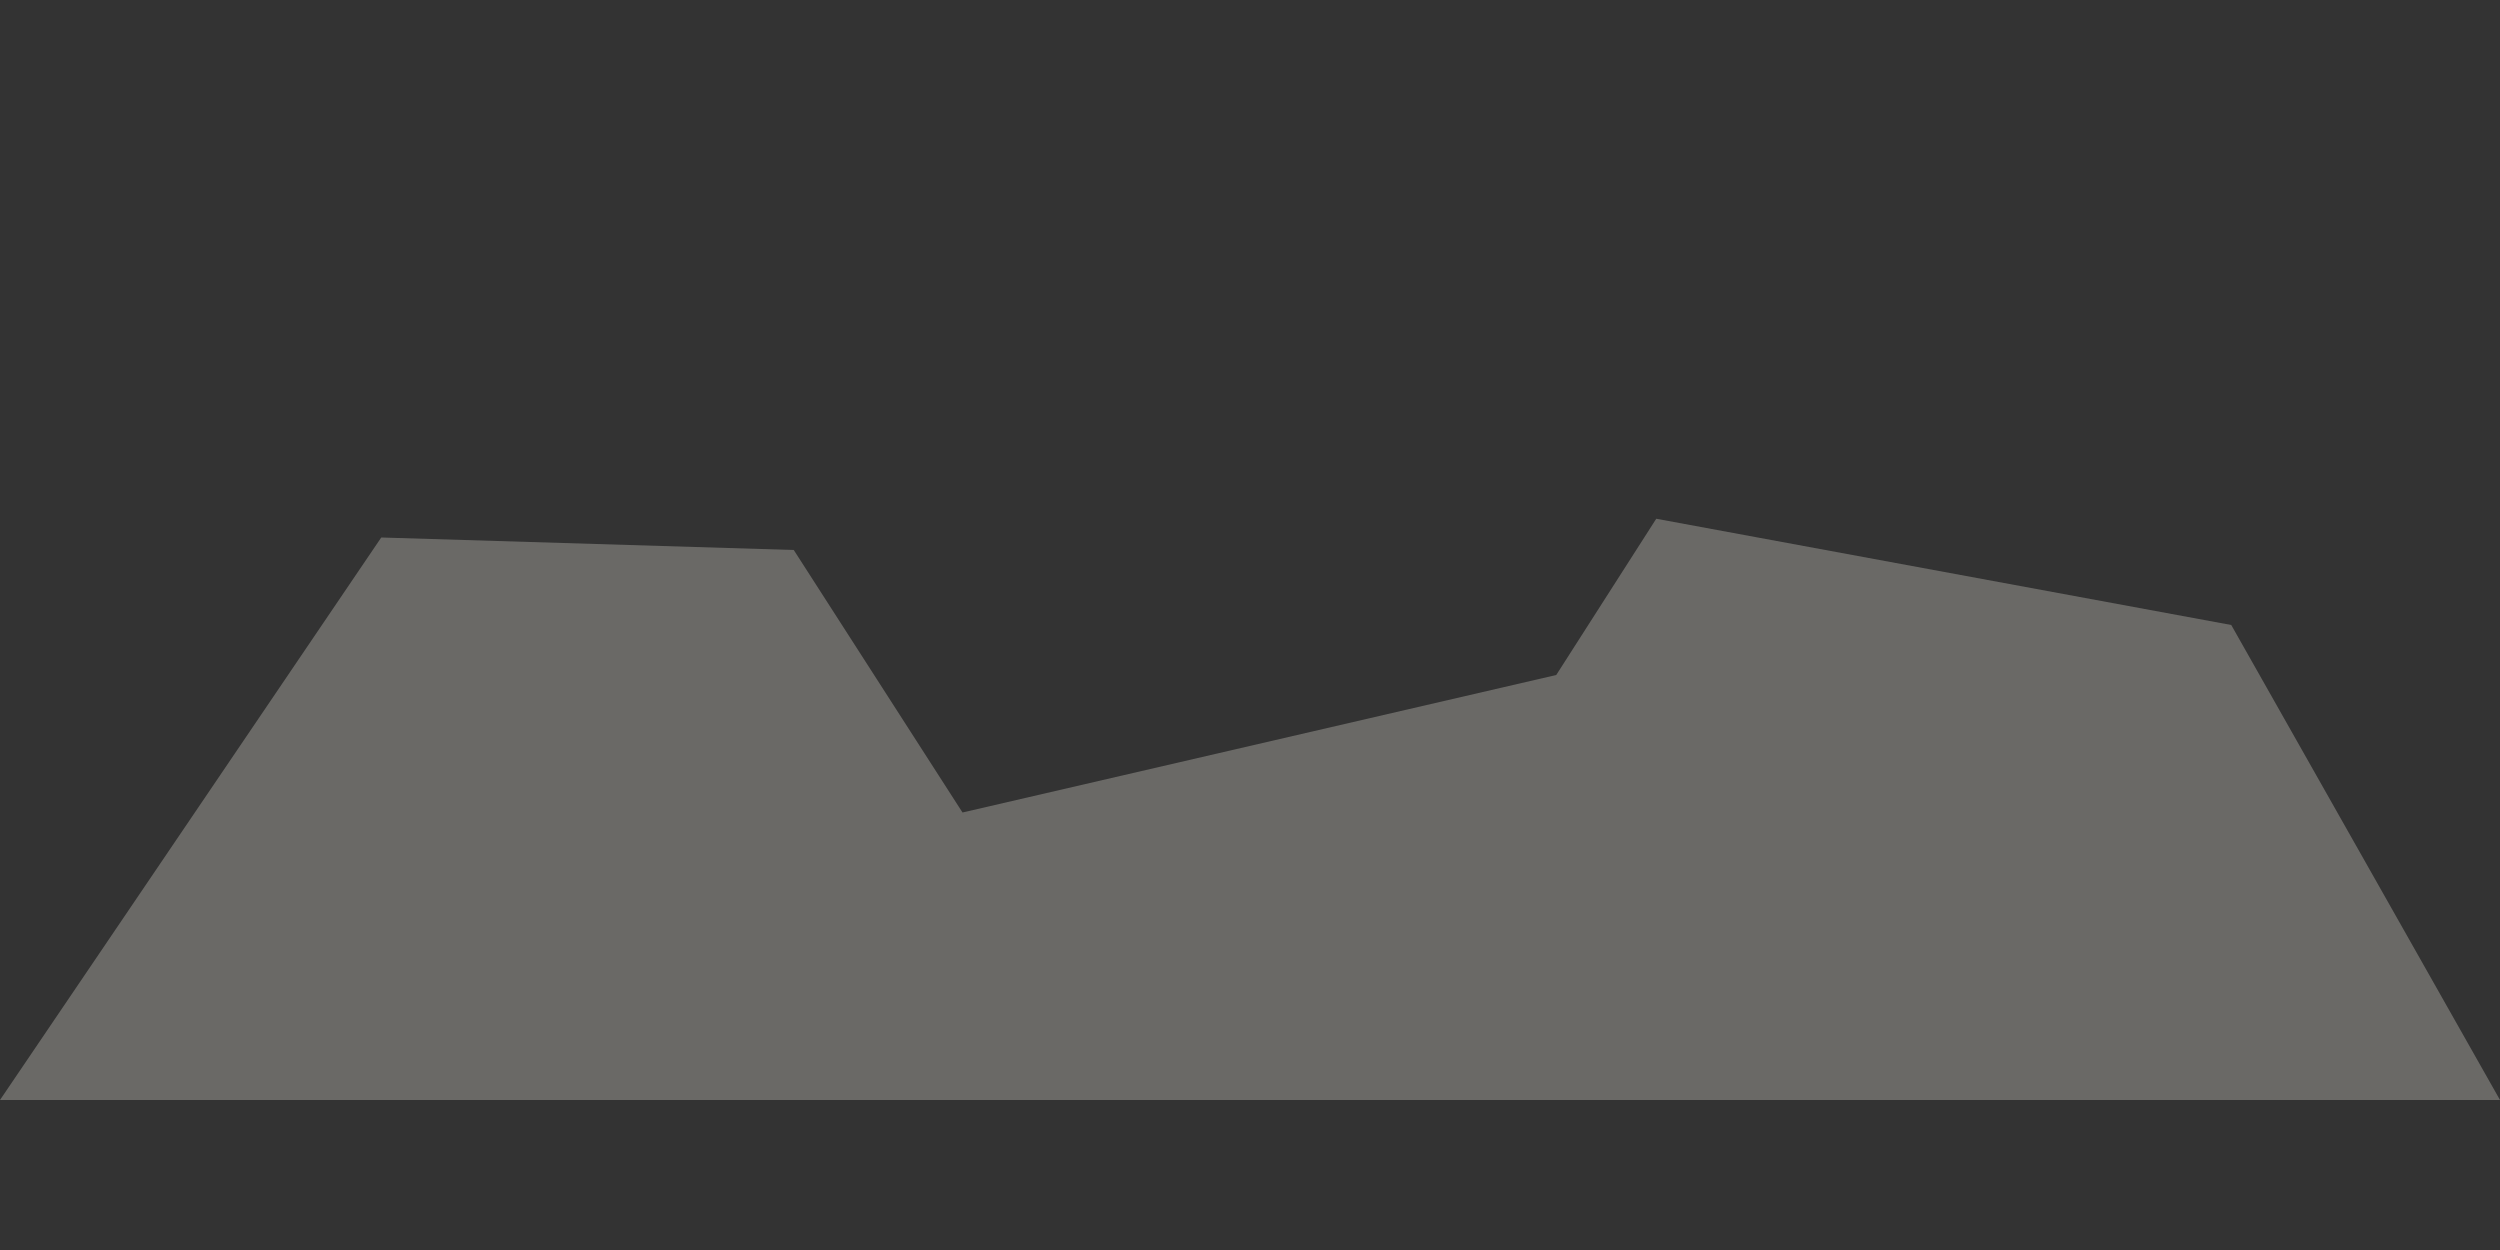 <?xml version="1.0" standalone="no"?>
<!DOCTYPE svg PUBLIC "-//W3C//DTD SVG 20010904//EN" "http://www.w3.org/TR/2001/REC-SVG-20010904/DTD/svg10.dtd">
<!-- Created using Krita: https://krita.org -->
<svg xmlns="http://www.w3.org/2000/svg" 
    xmlns:xlink="http://www.w3.org/1999/xlink"
    xmlns:krita="http://krita.org/namespaces/svg/krita"
    xmlns:sodipodi="http://sodipodi.sourceforge.net/DTD/sodipodi-0.dtd"
    width="288pt"
    height="144pt"
    viewBox="0 0 288 144">
<rect x="0" y="0" width="288" height="144" fill="#333333" stroke="none"/>
<defs/>
<path id="shape0" transform="translate(0, 59.76)" fill="#f7f1e6" fill-opacity="0.286" fill-rule="evenodd" d="M0 66.96L43.92 2.16L91.44 3.6L110.88 33.84L179.28 18L190.8 0L257.04 12.24L288 66.96Z" sodipodi:nodetypes="ccccccccc"/>
</svg>
